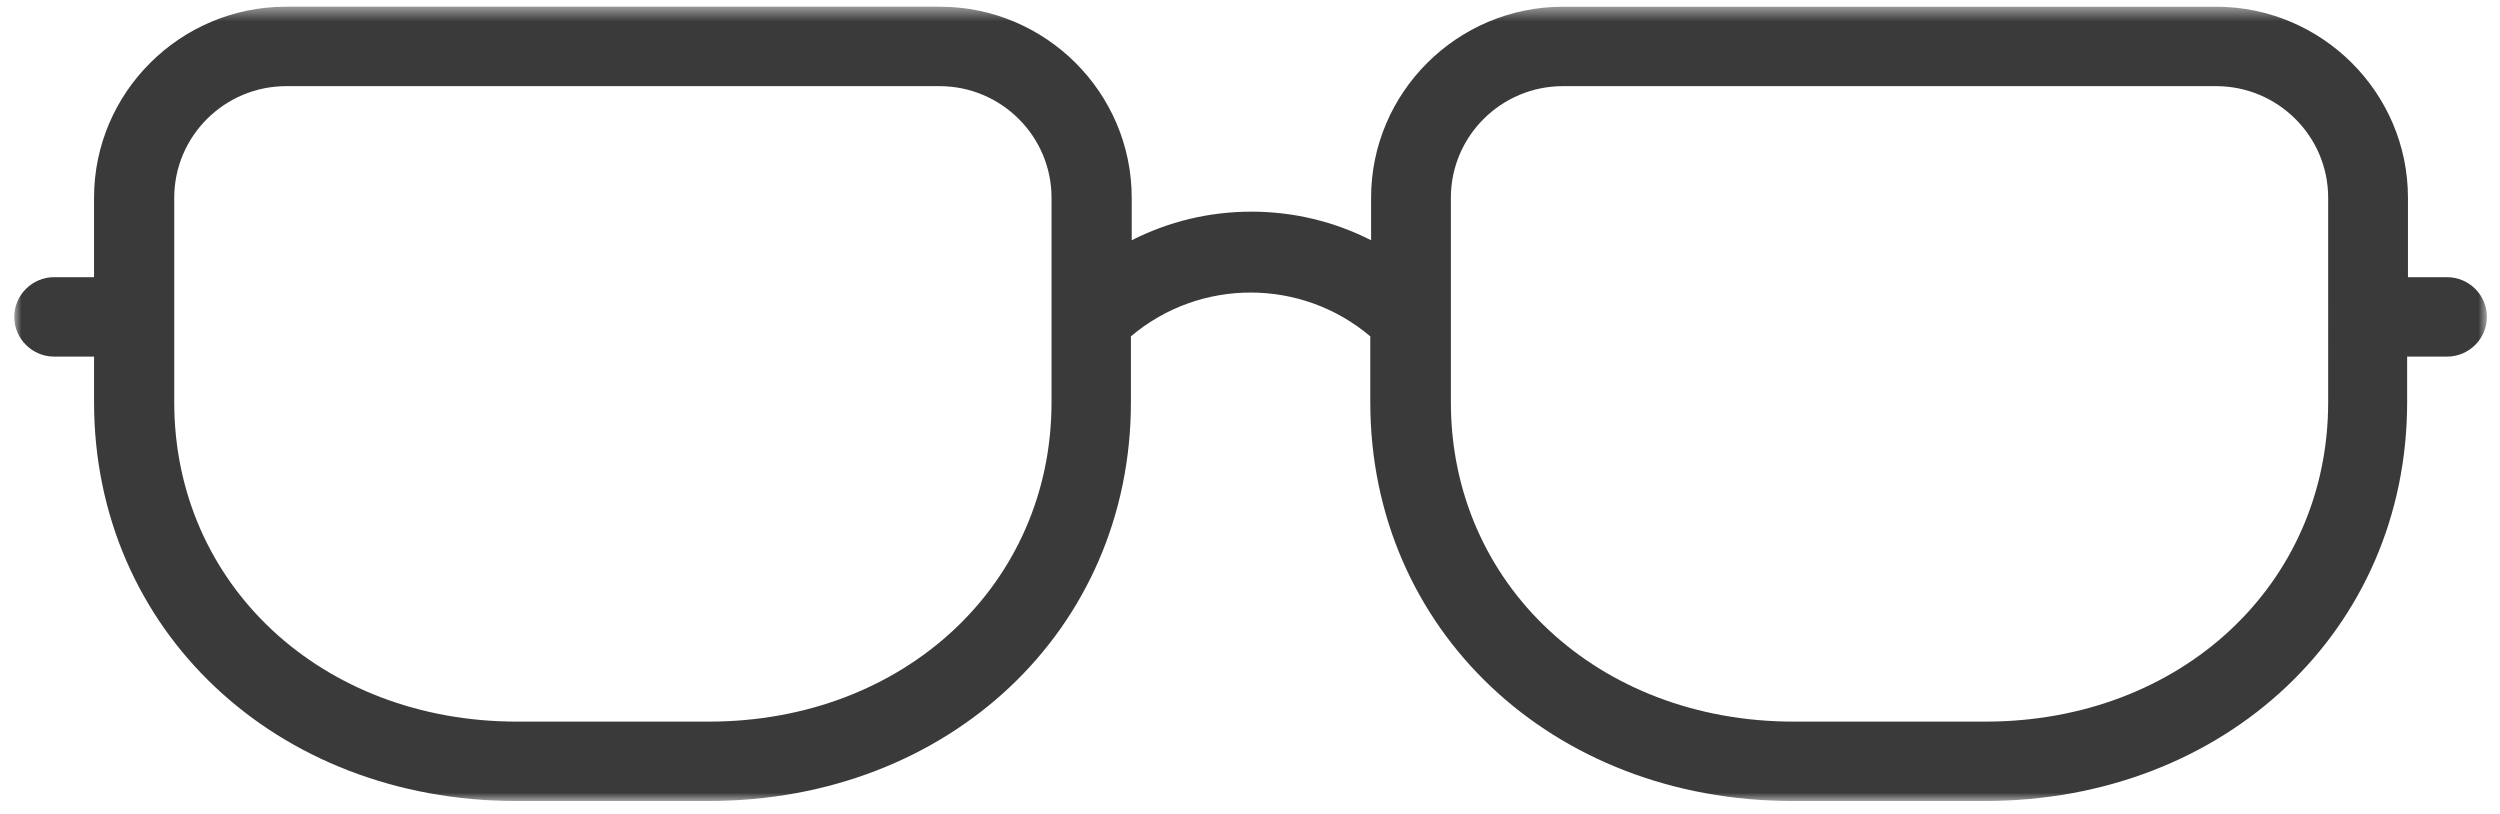 <svg xmlns="http://www.w3.org/2000/svg" width="175" height="57" fill="none" xmlns:v="https://vecta.io/nano"><g clip-path="url(#B)"><mask id="A" maskUnits="userSpaceOnUse" x="0" y="0" width="175" height="57"><path d="M174.086.469H.998v55.604h173.088V.469z" fill="#fff"/></mask><g mask="url(#A)"><path d="M171.349 19.403h-2.792v-5.56c0-7.368-6.032-13.373-13.433-13.373h-45.715c-7.401 0-13.433 6.005-13.433 13.373v2.975c-2.569-1.307-5.418-2.002-8.378-2.002s-5.809.695-8.378 2.002v-2.975C79.22 6.475 73.188.469 65.788.469H20.016c-7.401 0-13.433 6.005-13.433 13.373v5.56H3.791c-1.536 0-2.793 1.251-2.793 2.78s1.257 2.78 2.793 2.78h2.793v3.197c0 15.903 12.707 27.913 29.574 27.913H49.59c16.868 0 29.574-12.01 29.574-27.913v-4.615c4.831-4.087 11.925-4.087 16.756 0v4.615c0 15.903 12.707 27.913 29.574 27.913h13.433c16.868 0 29.573-12.01 29.573-27.913v-3.197h2.793c1.537 0 2.793-1.251 2.793-2.78s-1.256-2.78-2.793-2.78h.056zM73.607 28.16c0 12.733-10.305 22.353-23.989 22.353H36.186c-13.684 0-23.989-9.62-23.989-22.353V13.842c0-4.309 3.519-7.812 7.847-7.812H65.76c4.329 0 7.847 3.503 7.847 7.812V28.16zm89.365 0c0 12.733-10.305 22.353-23.989 22.353H125.55c-13.684 0-23.989-9.62-23.989-22.353V13.842c0-4.309 3.519-7.812 7.848-7.812h45.715c4.329 0 7.848 3.503 7.848 7.812V28.16z" fill="#3a3a3a"/></g></g><defs><clipPath id="B"><path fill="#fff" transform="translate(.072 .372)" d="M0 0h174.324v56.618H0z"/></clipPath></defs></svg>